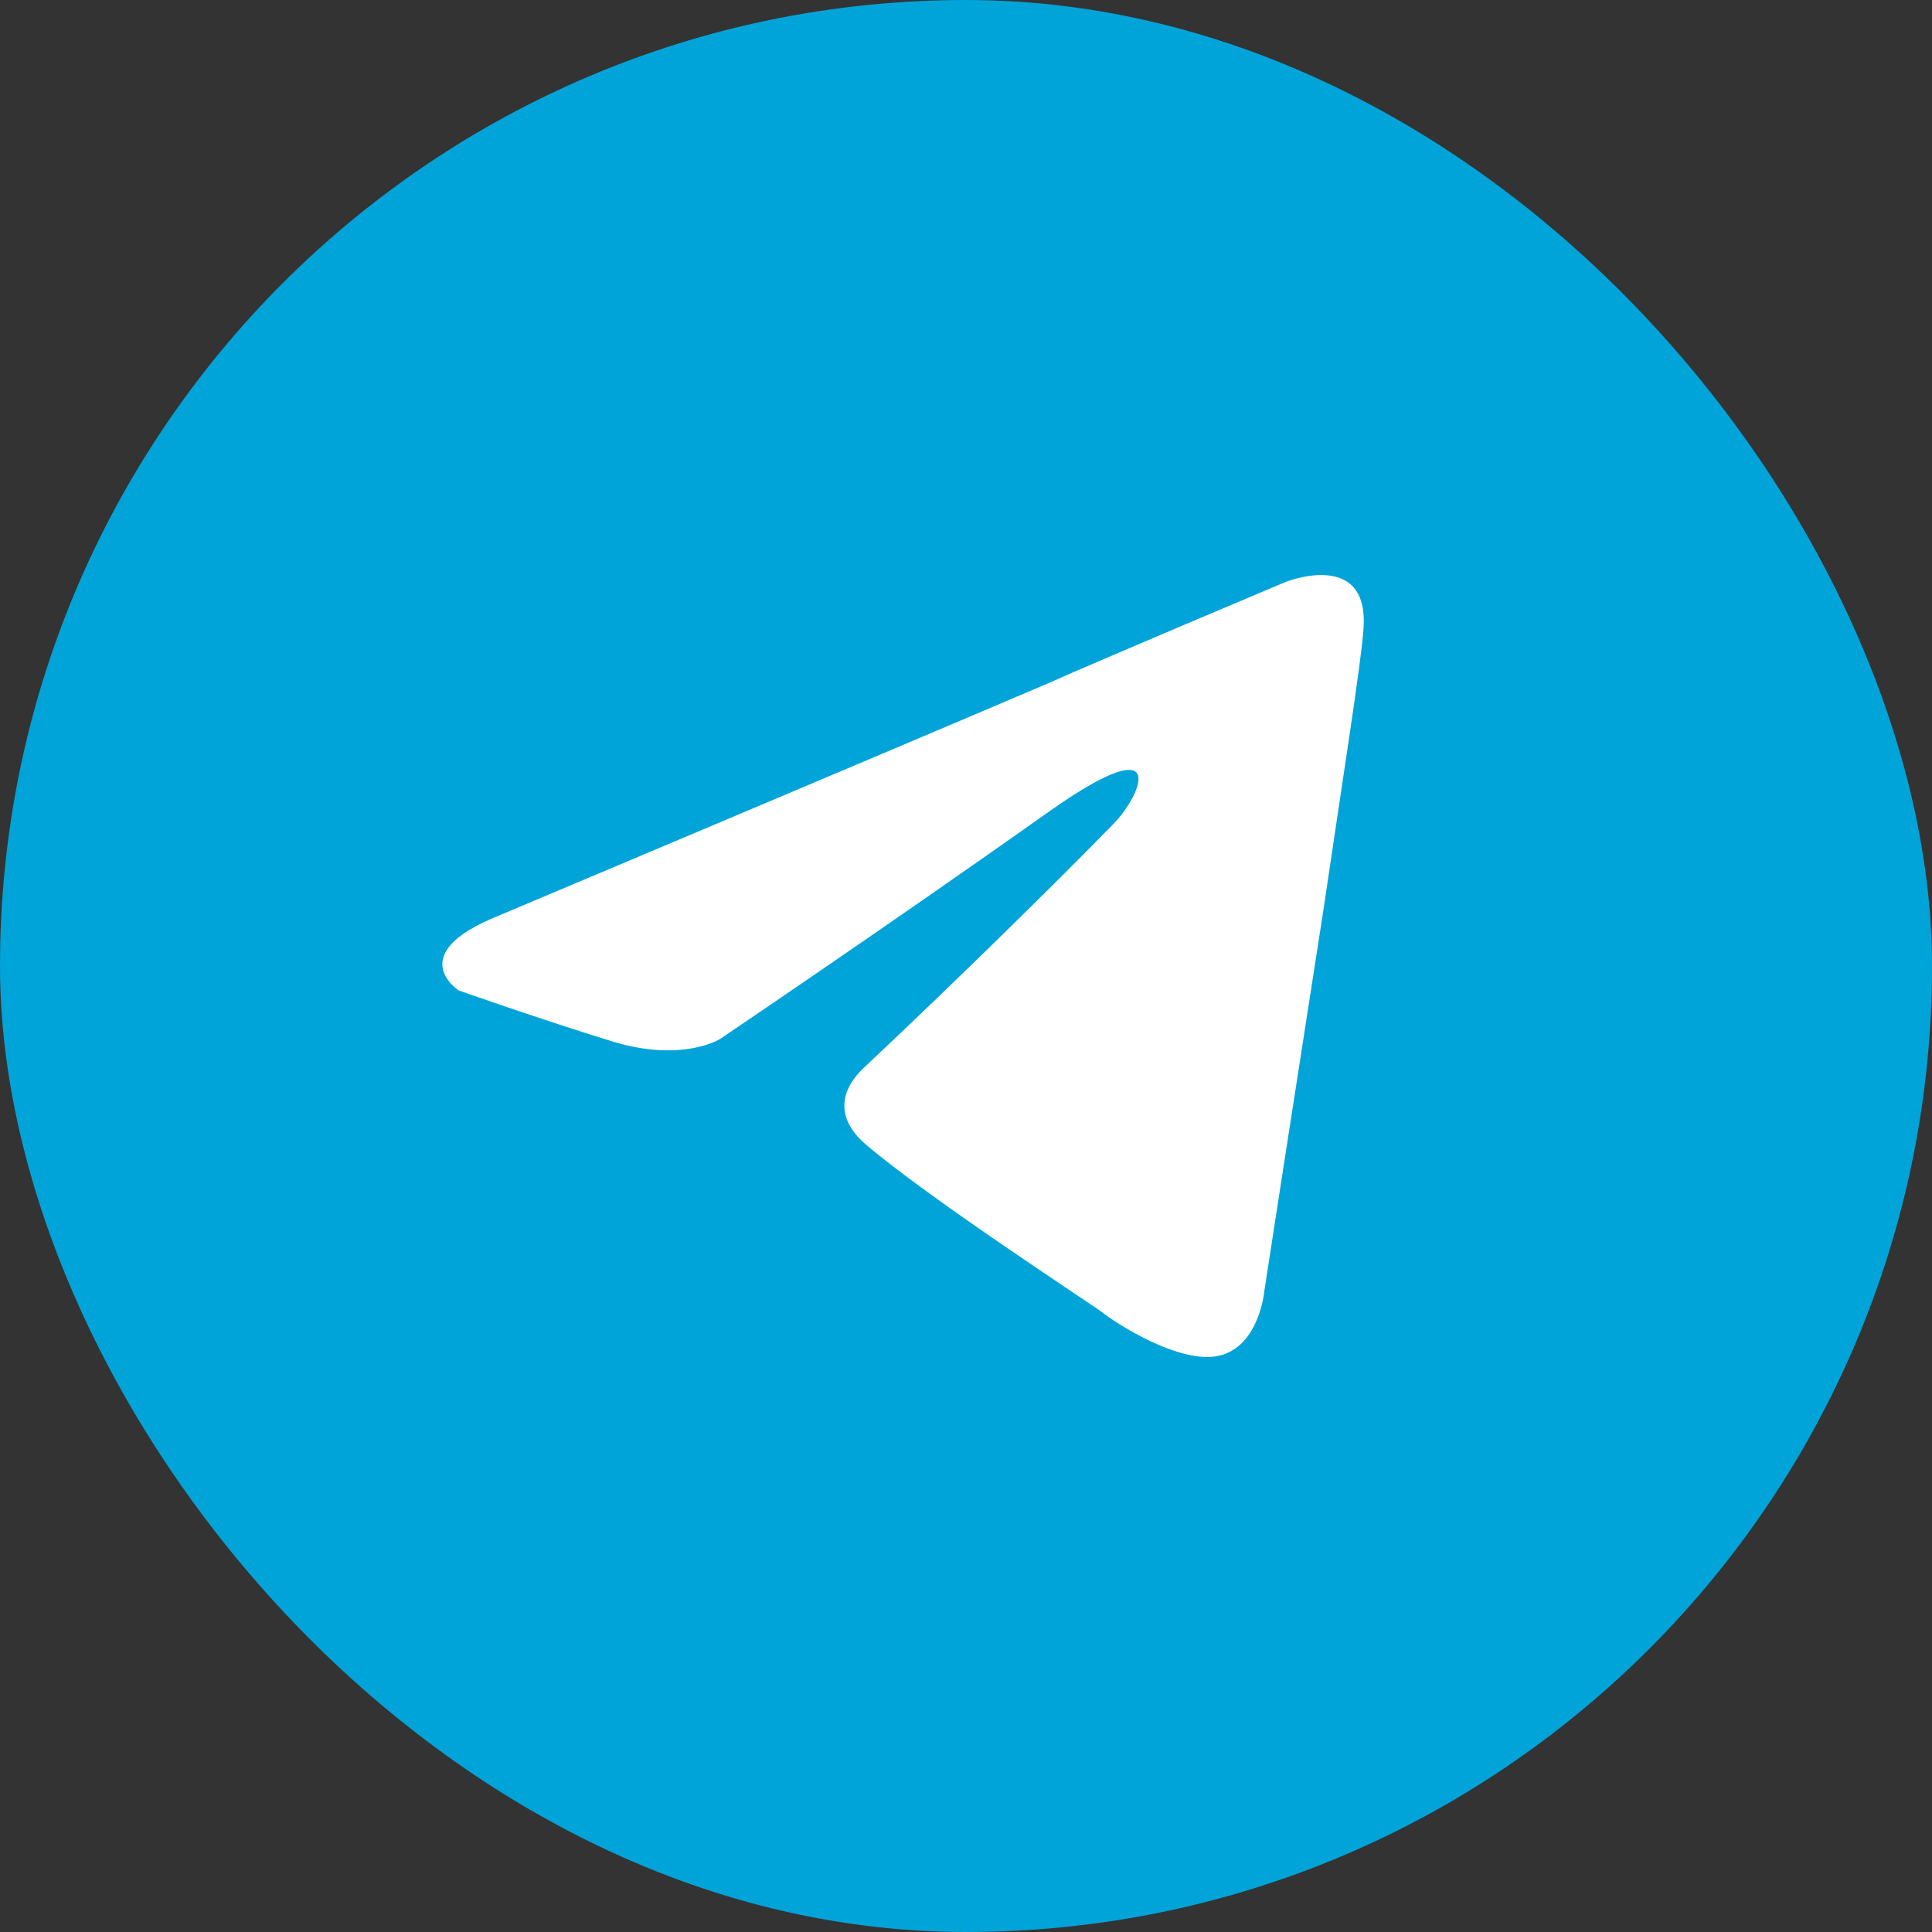 <?xml version="1.0" encoding="UTF-8"?> <svg xmlns="http://www.w3.org/2000/svg" width="34" height="34" viewBox="0 0 34 34" fill="none"><rect x="0" y="0" width="34" height="34" fill="#333333" stroke="none"/><g clip-path="url(#clip0_17_8)"><rect width="34" height="34" rx="17" fill="#00A4D9"></rect><path d="M8.779 16.113C8.779 16.113 15.95 13.092 18.438 12.028C19.391 11.603 22.625 10.241 22.625 10.241C22.625 10.241 24.117 9.646 23.993 11.092C23.951 11.688 23.62 13.773 23.288 16.027C22.79 19.218 22.252 22.707 22.252 22.707C22.252 22.707 22.169 23.685 21.464 23.856C20.759 24.026 19.598 23.26 19.391 23.09C19.225 22.962 16.282 21.048 15.204 20.112C14.914 19.856 14.582 19.346 15.246 18.75C16.738 17.346 18.52 15.602 19.598 14.496C20.096 13.985 20.593 12.794 18.52 14.241C15.577 16.325 12.675 18.282 12.675 18.282C12.675 18.282 12.012 18.708 10.768 18.325C9.525 17.942 8.074 17.431 8.074 17.431C8.074 17.431 7.079 16.793 8.779 16.113Z" fill="white"></path></g><defs><clipPath id="clip0_17_8"><rect width="34" height="34" rx="17" fill="white"></rect></clipPath></defs></svg> 